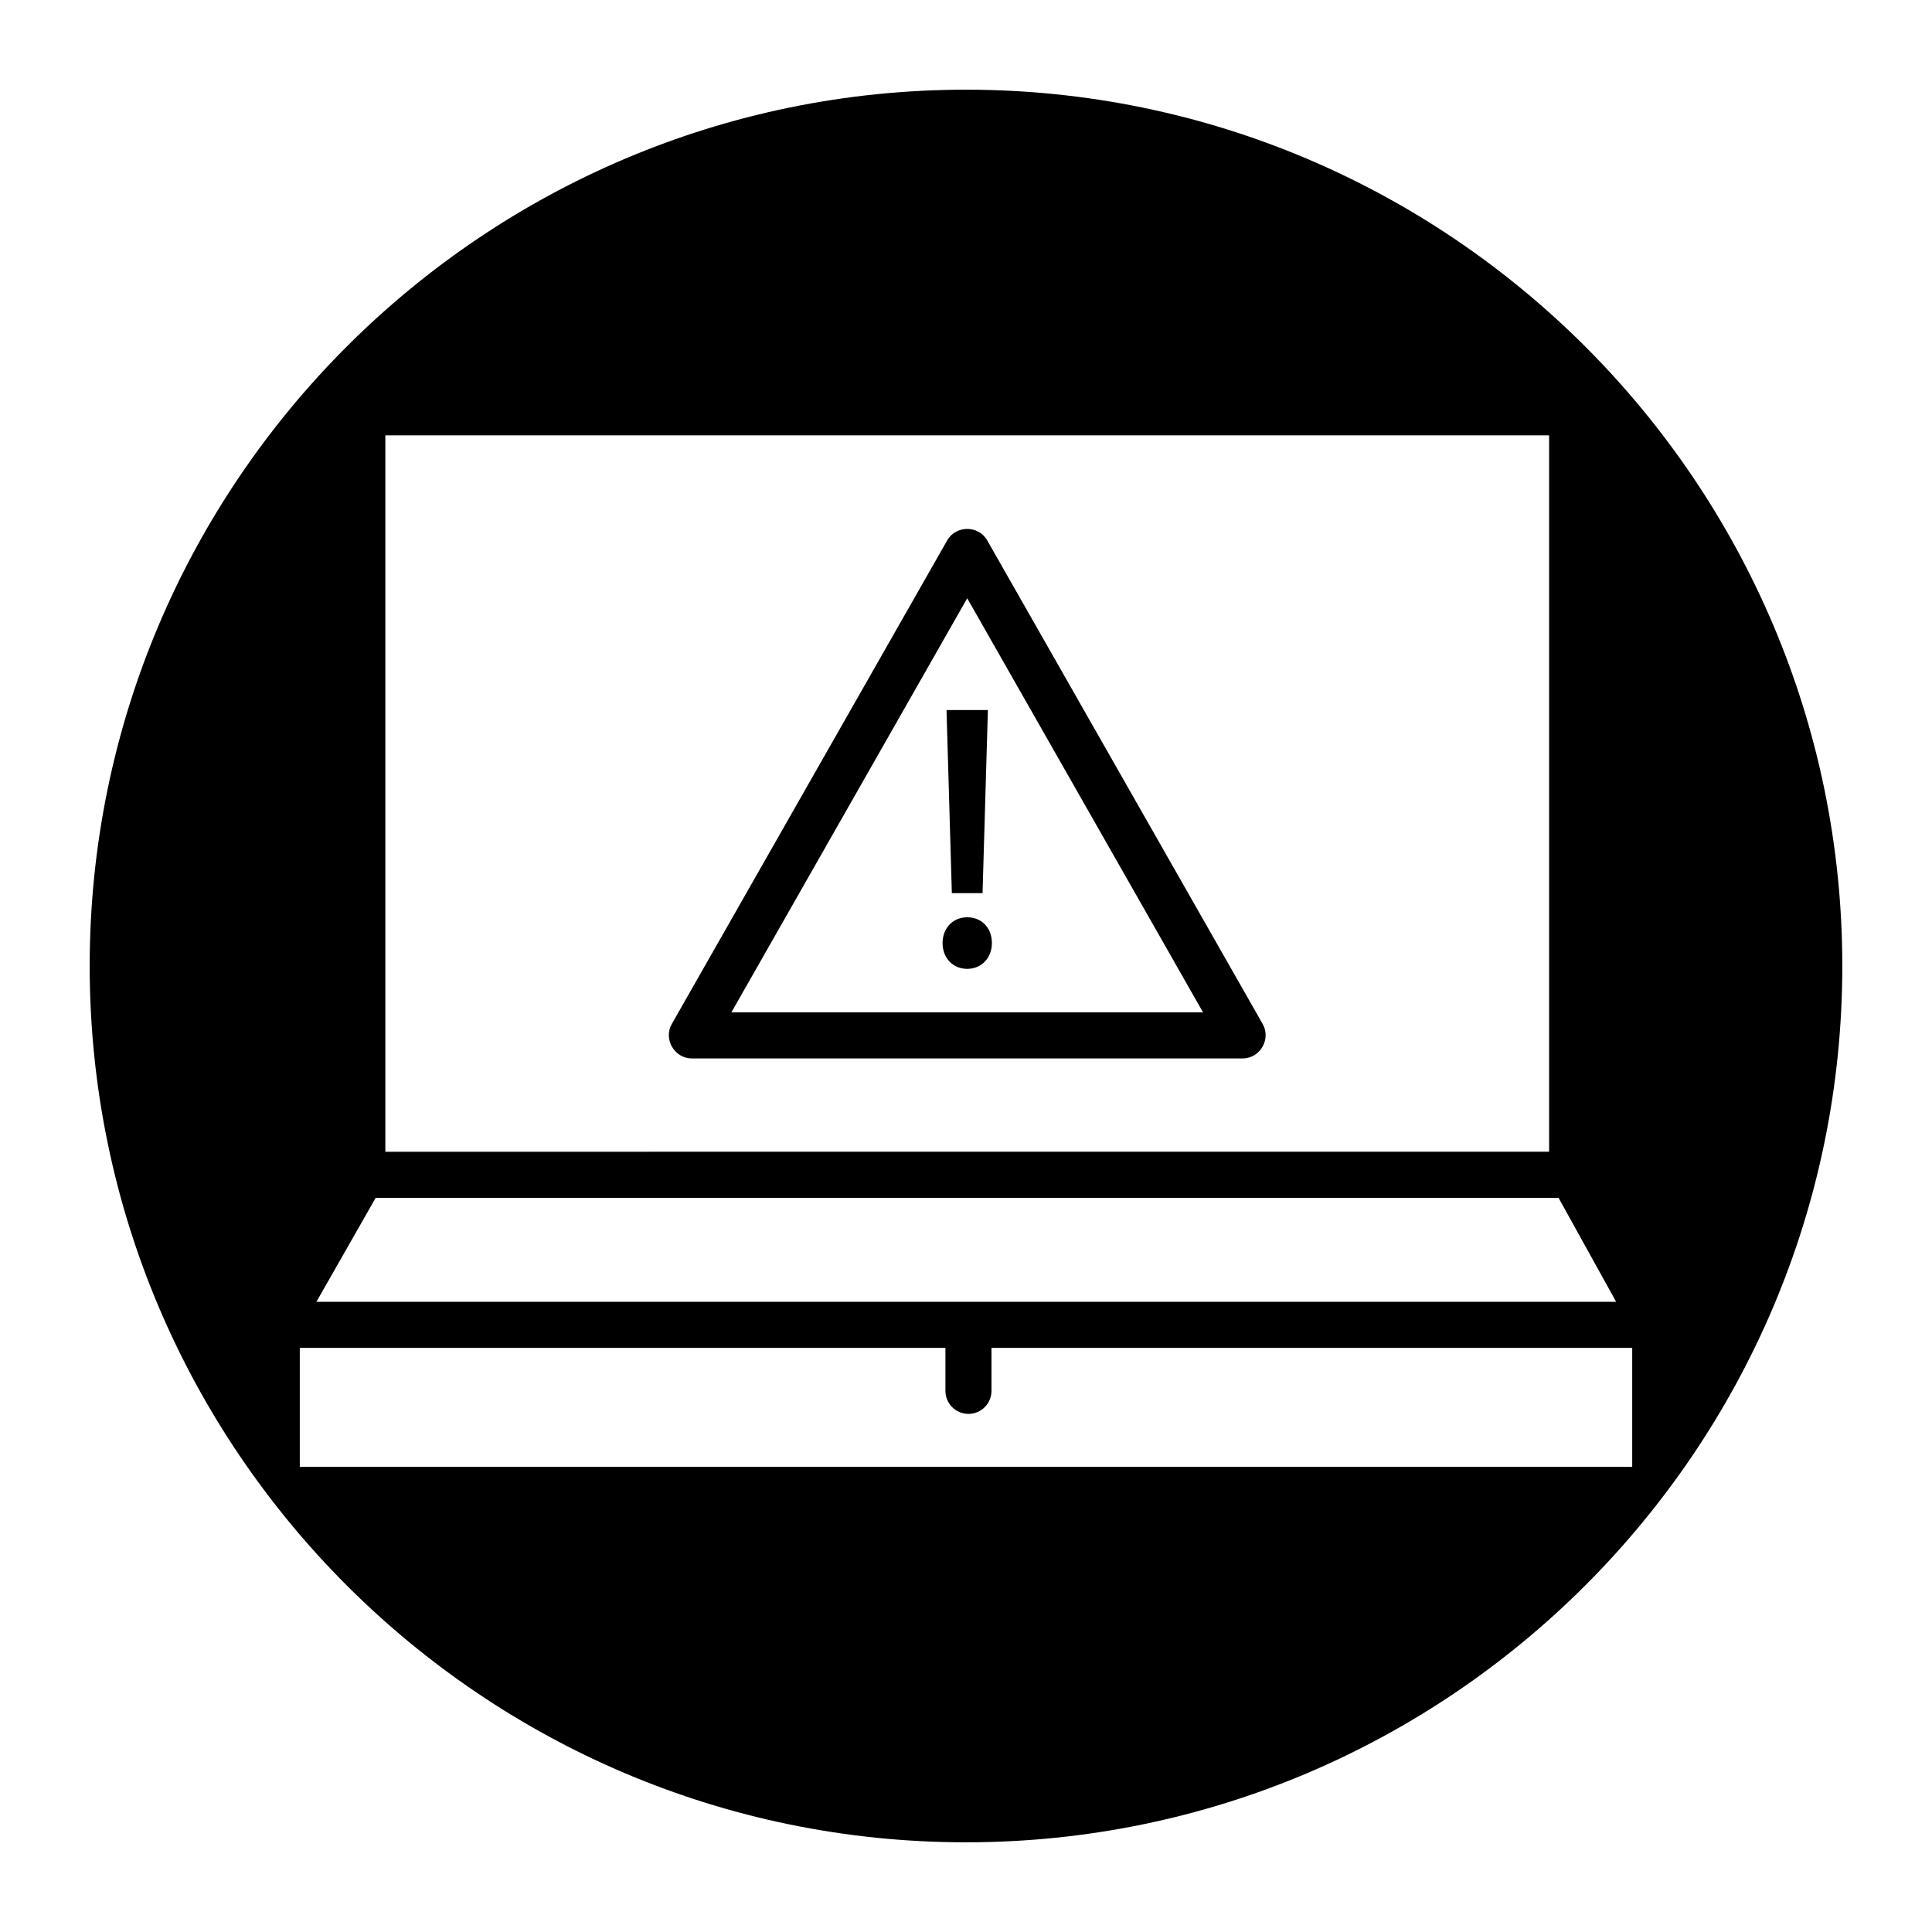 <?xml version="1.0" encoding="UTF-8"?>
<!-- Uploaded to: ICON Repo, www.iconrepo.com, Generator: ICON Repo Mixer Tools -->
<svg fill="#000000" width="800px" height="800px" version="1.1" viewBox="144 144 512 512" xmlns="http://www.w3.org/2000/svg">
 <g>
  <path d="m405.62 287.2c-2.293-4.035-8.301-4.035-10.598 0l-72.992 128.17c-2.285 4.008 0.703 9.125 5.297 9.125h146c4.594 0 7.586-5.117 5.297-9.125zm-67.797 125.09 62.5-109.74 62.5 109.74z"/>
  <path d="m396.25 380.69h8.137l1.414-48.523h-10.965z"/>
  <path d="m400.32 387.09c-3.785 0-6.531 2.875-6.531 6.836 0 3.961 2.746 6.832 6.531 6.832s6.539-2.875 6.539-6.832c0-4.027-2.688-6.836-6.539-6.836z"/>
  <path d="m400 167.77c-128.05 0-232.23 104.18-232.23 232.23s104.18 232.23 232.23 232.23 232.23-104.18 232.23-232.23c-0.004-128.05-104.18-232.23-232.23-232.23zm-153.88 91.605h308.41v189.85l-308.41 0.004zm-2.559 202.06h313.47l15.262 27.555h-344.44zm-20.113 71.309v-31.551h171.1v11.398c0 3.371 2.731 6.106 6.102 6.106 3.371 0 6.102-2.731 6.102-6.106v-11.398h169.8v31.551z"/>
 </g>
</svg>